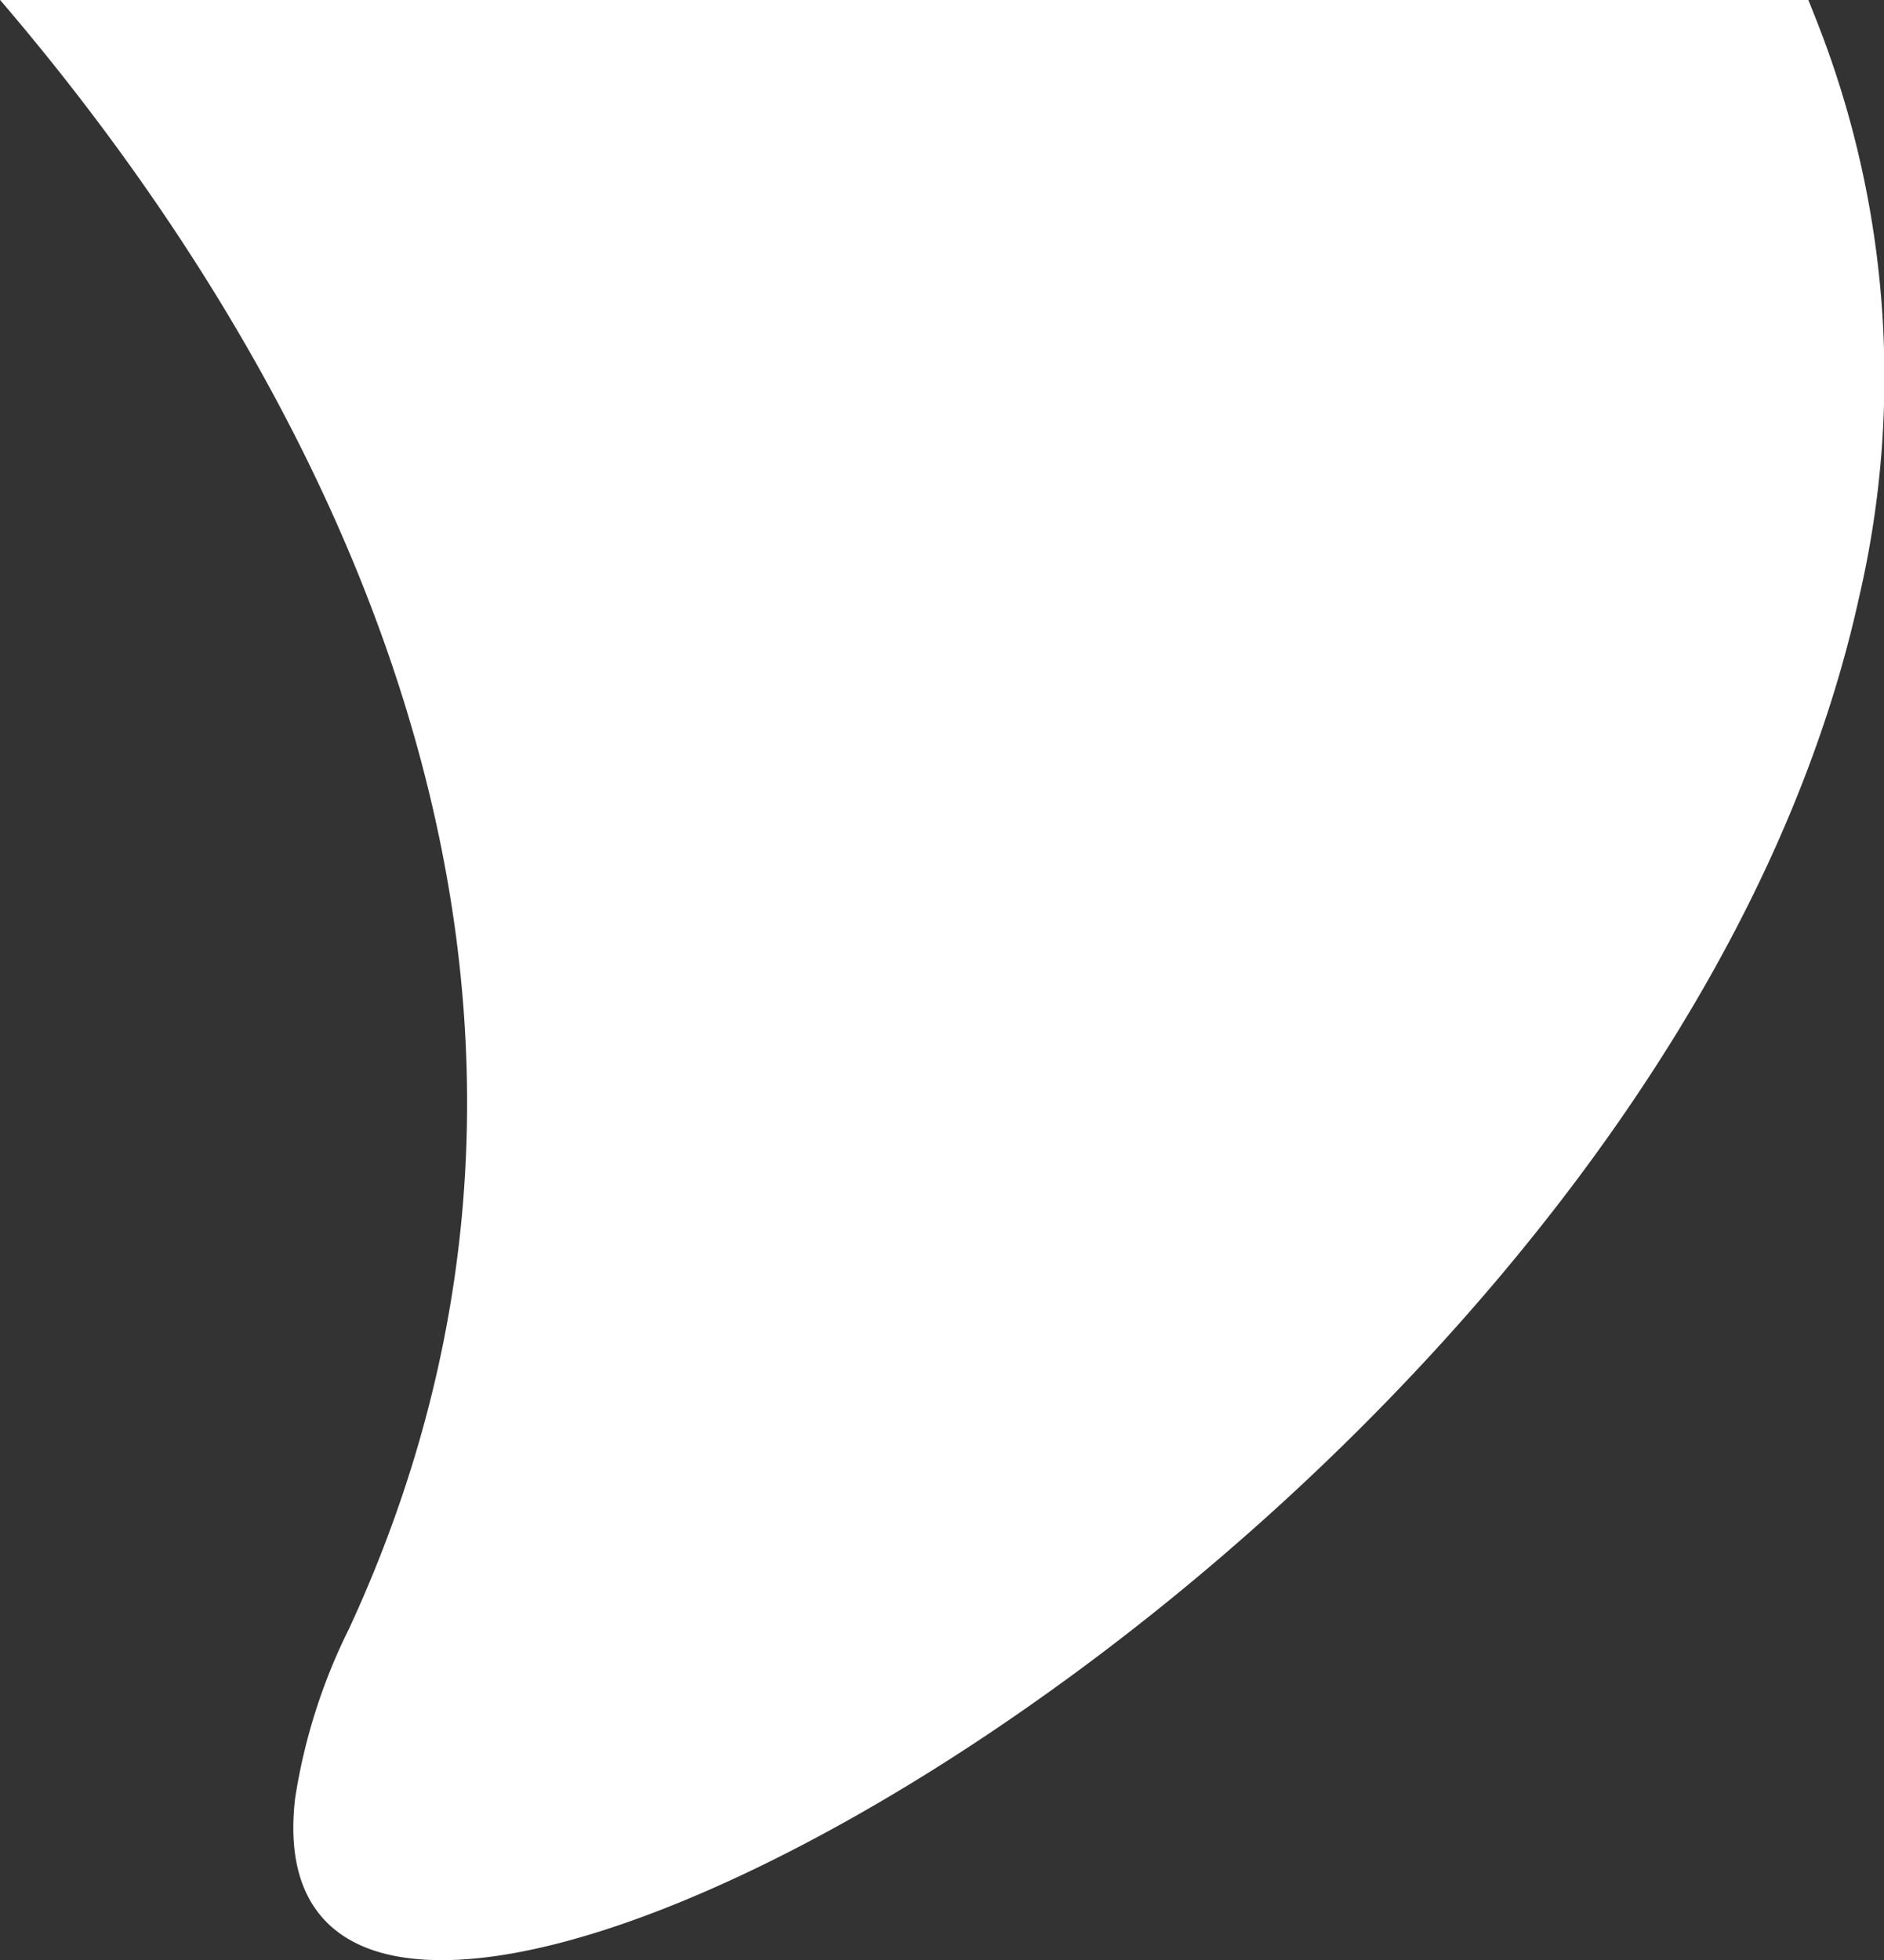 <?xml version="1.0" encoding="UTF-8"?> <svg xmlns="http://www.w3.org/2000/svg" width="138.232" height="143.771" viewBox="0 0 138.232 143.771"><rect x="0" y="0" width="138.232" height="143.771" fill="#333333" stroke="none"/> <path id="Контур_3" data-name="Контур 3" d="M204.423,342.272h0c-4.56,0-7.741-1.362-9.455-4.045-1.246-1.951-1.684-4.591-1.3-7.849a42.358,42.358,0,0,1,3.938-12.385c23.459-50.621-5.961-96.594-25.586-119.493h132.67c.37.9.733,1.826,1.08,2.745a71.16,71.16,0,0,1,2.648,41.052c-2.773,12.616-8.642,25.467-17.443,38.194-11.391,16.474-27.418,32.206-45.128,44.3C229.809,335.737,214.326,342.272,204.423,342.272Z" transform="translate(-172.011 -198.5)" fill="#fff"></path> </svg> 